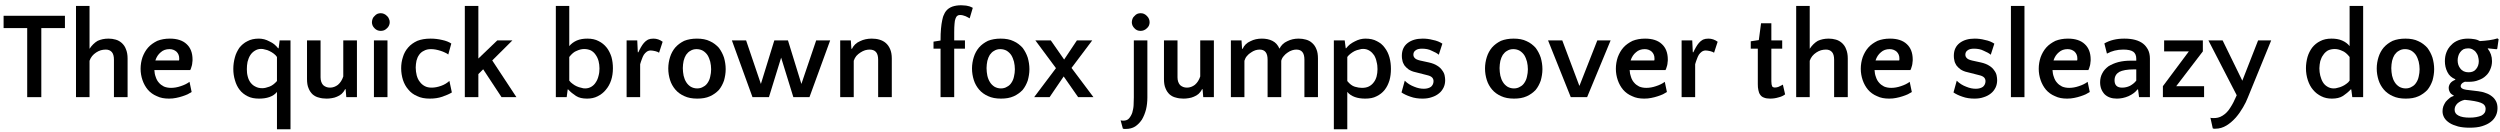 <?xml version="1.0" encoding="UTF-8"?>
<svg xmlns="http://www.w3.org/2000/svg" xmlns:xlink="http://www.w3.org/1999/xlink" width="872px" height="46px" viewBox="0 0 872 46" version="1.1">
<g id="surface1">
<path style=" stroke:none;fill-rule:nonzero;fill:rgb(0%,0%,0%);fill-opacity:1;" d="M 22.648 9.797 L 22.648 5.504 L 1.254 5.504 L 1.254 9.797 L 9.488 9.797 L 9.488 33.887 L 14.41 33.887 L 14.41 9.797 Z M 22.648 9.797 "/>
<path style=" stroke:none;fill-rule:nonzero;fill:rgb(0%,0%,0%);fill-opacity:1;" d="M 31.23 17.02 L 31.23 2.07 L 26.508 2.07 L 26.508 33.887 L 31.23 33.887 L 31.23 21.199 C 31.465 20.574 31.738 20.027 32.129 19.559 C 32.52 19.09 32.988 18.66 33.535 18.309 C 34.043 17.957 34.586 17.723 35.172 17.527 C 35.758 17.371 36.305 17.293 36.891 17.293 C 37.789 17.293 38.453 17.566 39 18.152 C 39.508 18.738 39.742 19.637 39.742 20.809 L 39.742 33.887 L 44.504 33.887 L 44.504 20.418 C 44.504 19.129 44.309 18.035 43.918 17.137 C 43.605 16.238 43.098 15.578 42.473 14.992 C 41.848 14.445 41.184 14.055 40.367 13.82 C 39.547 13.586 38.727 13.469 37.867 13.469 C 36.383 13.469 35.172 13.742 34.043 14.25 C 32.988 14.875 32.051 15.773 31.23 17.02 Z M 31.23 17.02 "/>
<path style=" stroke:none;fill-rule:nonzero;fill:rgb(0%,0%,0%);fill-opacity:1;" d="M 59.23 13.469 C 57.59 13.469 56.145 13.742 54.855 14.25 C 53.605 14.875 52.516 15.617 51.656 16.59 C 50.797 17.566 50.172 18.699 49.703 19.949 C 49.273 21.238 49.039 22.566 49.039 24.008 C 49.039 25.375 49.273 26.703 49.703 27.953 C 50.133 29.203 50.758 30.332 51.578 31.309 C 52.398 32.246 53.453 33.027 54.699 33.535 C 55.949 34.16 57.355 34.395 58.957 34.395 C 59.816 34.395 60.633 34.316 61.375 34.16 C 62.195 34.004 62.938 33.809 63.641 33.574 C 64.305 33.379 64.93 33.105 65.477 32.871 C 66.023 32.559 66.453 32.285 66.844 32.09 L 66.102 28.539 C 65.281 29.164 64.227 29.672 63.016 30.059 C 61.883 30.449 60.75 30.645 59.66 30.645 C 58.723 30.645 57.902 30.488 57.16 30.176 C 56.496 29.824 55.871 29.398 55.402 28.812 C 54.934 28.305 54.543 27.602 54.309 26.82 C 54.035 26.117 53.879 25.297 53.84 24.438 L 66.336 24.438 C 66.453 24.242 66.57 24.047 66.648 23.734 C 66.766 23.461 66.844 23.188 66.922 22.84 C 67 22.488 67.078 22.137 67.078 21.746 C 67.156 21.395 67.156 21.082 67.156 20.77 C 67.156 18.426 66.453 16.629 65.086 15.383 C 63.719 14.094 61.766 13.469 59.23 13.469 Z M 59.113 17.137 C 60.09 17.137 60.906 17.449 61.57 18.035 C 62.195 18.66 62.508 19.441 62.508 20.34 C 62.508 20.496 62.508 20.652 62.508 20.77 C 62.469 20.887 62.469 20.965 62.43 21.082 L 54.191 21.082 C 54.582 19.871 55.207 18.934 56.066 18.23 C 56.887 17.488 57.902 17.137 59.113 17.137 Z M 59.113 17.137 "/>
<path style=" stroke:none;fill-rule:nonzero;fill:rgb(0%,0%,0%);fill-opacity:1;" d="M 90.316 13.469 C 88.758 13.469 87.43 13.742 86.297 14.367 C 85.164 14.914 84.266 15.695 83.484 16.668 C 82.824 17.684 82.238 18.777 81.926 20.027 C 81.574 21.316 81.379 22.645 81.379 24.047 C 81.379 25.453 81.574 26.781 81.965 28.031 C 82.316 29.281 82.863 30.41 83.602 31.348 C 84.305 32.285 85.281 33.027 86.375 33.574 C 87.508 34.16 88.836 34.395 90.395 34.395 C 91.684 34.395 92.895 34.238 93.988 33.848 C 95.082 33.457 95.98 32.871 96.605 32.051 L 96.605 45.09 L 101.328 45.09 L 101.328 14.094 L 97.539 14.094 L 97.188 16.824 L 96.996 16.824 C 96.605 16.316 96.176 15.891 95.668 15.461 C 95.16 15.07 94.613 14.719 93.988 14.445 C 93.402 14.094 92.777 13.898 92.152 13.703 C 91.488 13.547 90.902 13.469 90.316 13.469 Z M 91.059 17.059 C 91.488 17.059 91.957 17.098 92.504 17.293 C 93.012 17.371 93.52 17.566 93.988 17.801 C 94.496 18.035 95.004 18.348 95.473 18.699 C 95.941 19.051 96.332 19.441 96.605 19.871 L 96.605 28.266 C 95.746 29.242 94.848 29.902 93.988 30.215 C 93.051 30.566 92.23 30.762 91.488 30.762 C 90.551 30.762 89.734 30.566 89.109 30.215 C 88.406 29.902 87.859 29.398 87.391 28.812 C 86.961 28.227 86.609 27.523 86.414 26.703 C 86.18 25.883 86.102 25.023 86.102 24.125 C 86.102 23.266 86.18 22.41 86.336 21.59 C 86.57 20.73 86.844 19.949 87.273 19.285 C 87.664 18.66 88.211 18.113 88.836 17.723 C 89.5 17.293 90.203 17.059 91.059 17.059 Z M 91.059 17.059 "/>
<path style=" stroke:none;fill-rule:nonzero;fill:rgb(0%,0%,0%);fill-opacity:1;" d="M 111.812 14.094 L 107.086 14.094 L 107.086 27.562 C 107.086 28.852 107.242 29.941 107.633 30.801 C 107.984 31.699 108.453 32.363 109.078 32.949 C 109.703 33.457 110.367 33.848 111.266 34.043 C 112.008 34.277 112.941 34.395 113.879 34.395 C 114.465 34.395 115.09 34.355 115.715 34.238 C 116.379 34.16 116.965 33.965 117.512 33.73 C 118.137 33.496 118.684 33.145 119.152 32.754 C 119.617 32.324 120.047 31.777 120.359 31.113 L 120.555 31.113 L 120.789 33.887 L 124.5 33.887 L 124.5 14.094 L 119.734 14.094 L 119.734 26.664 C 119.348 27.914 118.684 28.891 117.863 29.594 C 117.043 30.215 116.105 30.566 115.129 30.566 C 114.113 30.566 113.371 30.254 112.707 29.672 C 112.125 29.008 111.812 28.109 111.812 26.977 Z M 111.812 14.094 "/>
<path style=" stroke:none;fill-rule:nonzero;fill:rgb(0%,0%,0%);fill-opacity:1;" d="M 135.152 33.887 L 135.152 14.094 L 130.426 14.094 L 130.426 33.887 Z M 129.727 7.73 C 129.727 8.551 130.039 9.289 130.66 9.875 C 131.246 10.5 131.988 10.773 132.809 10.773 C 133.199 10.773 133.551 10.695 133.941 10.578 C 134.332 10.383 134.684 10.188 134.957 9.875 C 135.309 9.562 135.504 9.289 135.66 8.941 C 135.855 8.551 135.934 8.16 135.934 7.73 C 135.934 7.34 135.855 6.949 135.66 6.559 C 135.504 6.168 135.309 5.816 134.957 5.582 C 134.684 5.23 134.332 5.035 133.941 4.84 C 133.551 4.684 133.199 4.605 132.809 4.605 C 132.379 4.605 131.988 4.684 131.598 4.84 C 131.246 5.035 130.934 5.23 130.66 5.582 C 130.352 5.816 130.117 6.168 129.961 6.559 C 129.844 6.949 129.727 7.34 129.727 7.73 Z M 129.727 7.73 "/>
<path style=" stroke:none;fill-rule:nonzero;fill:rgb(0%,0%,0%);fill-opacity:1;" d="M 156.359 19.012 L 157.414 15.188 C 156.594 14.641 155.539 14.211 154.211 13.938 C 152.887 13.625 151.559 13.469 150.191 13.469 C 148.355 13.469 146.836 13.742 145.547 14.25 C 144.219 14.875 143.164 15.617 142.344 16.59 C 141.523 17.527 140.898 18.66 140.547 19.871 C 140.121 21.16 139.926 22.449 139.926 23.812 C 139.926 25.219 140.156 26.625 140.547 27.875 C 140.977 29.164 141.562 30.254 142.422 31.23 C 143.203 32.207 144.219 32.988 145.547 33.535 C 146.719 34.121 148.199 34.395 149.879 34.395 C 151.48 34.395 152.926 34.199 154.289 33.73 C 155.734 33.223 156.789 32.754 157.609 32.246 L 156.75 28.227 C 155.969 28.93 154.992 29.555 153.859 29.941 C 152.652 30.371 151.598 30.566 150.543 30.566 C 149.645 30.566 148.824 30.41 148.121 30.02 C 147.418 29.633 146.875 29.164 146.406 28.5 C 145.898 27.875 145.586 27.133 145.352 26.312 C 145.156 25.453 145 24.555 145 23.578 C 145 22.762 145.117 21.941 145.273 21.16 C 145.469 20.379 145.781 19.676 146.211 19.09 C 146.602 18.543 147.145 18.035 147.848 17.723 C 148.512 17.332 149.332 17.137 150.309 17.137 C 150.816 17.137 151.363 17.176 151.988 17.293 C 152.535 17.41 153.082 17.527 153.668 17.723 C 154.211 17.879 154.719 18.113 155.148 18.309 C 155.695 18.543 156.086 18.777 156.359 19.012 Z M 156.359 19.012 "/>
<path style=" stroke:none;fill-rule:nonzero;fill:rgb(0%,0%,0%);fill-opacity:1;" d="M 171.695 21.082 L 178.723 14.094 L 173.449 14.094 L 166.852 20.418 L 166.852 2.07 L 162.129 2.07 L 162.129 33.887 L 166.852 33.887 L 166.852 25.844 L 168.531 24.164 L 174.934 33.887 L 180.125 33.887 Z M 171.695 21.082 "/>
<path style=" stroke:none;fill-rule:nonzero;fill:rgb(0%,0%,0%);fill-opacity:1;" d="M 204.766 34.395 C 206.094 34.395 207.344 34.16 208.473 33.574 C 209.566 33.027 210.543 32.285 211.285 31.348 C 212.105 30.41 212.73 29.281 213.16 27.992 C 213.59 26.703 213.785 25.297 213.785 23.773 C 213.785 22.449 213.629 21.16 213.277 19.871 C 212.887 18.66 212.34 17.527 211.598 16.59 C 210.855 15.656 209.918 14.875 208.785 14.328 C 207.691 13.742 206.406 13.469 204.883 13.469 C 203.516 13.469 202.266 13.664 201.172 14.133 C 200.121 14.602 199.223 15.266 198.559 16.082 L 198.559 2.07 L 193.875 2.07 L 193.875 33.887 L 197.66 33.887 L 198.012 31.191 L 198.168 31.191 C 198.988 32.09 199.887 32.793 200.898 33.457 C 201.914 34.121 203.203 34.395 204.766 34.395 Z M 204.141 30.84 C 203.672 30.84 203.203 30.801 202.695 30.605 C 202.188 30.527 201.68 30.332 201.133 30.098 C 200.668 29.902 200.199 29.594 199.73 29.242 C 199.262 28.93 198.871 28.539 198.559 28.109 L 198.559 19.871 C 199.418 18.777 200.277 18.035 201.172 17.723 C 202.109 17.293 202.969 17.098 203.75 17.098 C 204.688 17.098 205.43 17.293 206.133 17.605 C 206.797 17.996 207.344 18.465 207.77 19.129 C 208.238 19.793 208.551 20.457 208.785 21.316 C 208.98 22.098 209.098 22.953 209.098 23.852 C 209.098 24.711 209.02 25.57 208.785 26.391 C 208.59 27.25 208.277 28.031 207.848 28.656 C 207.461 29.32 206.953 29.824 206.328 30.215 C 205.703 30.605 204.961 30.84 204.141 30.84 Z M 204.141 30.84 "/>
<path style=" stroke:none;fill-rule:nonzero;fill:rgb(0%,0%,0%);fill-opacity:1;" d="M 229.883 18.387 L 231.133 14.562 C 230.117 13.82 229.066 13.469 227.895 13.469 C 227.152 13.469 226.566 13.586 226.02 13.82 C 225.473 14.133 225.004 14.484 224.613 14.953 C 224.262 15.383 223.871 15.891 223.559 16.473 C 223.246 17.02 222.938 17.605 222.664 18.23 L 222.469 18.23 L 222.273 14.094 L 218.562 14.094 L 218.562 33.887 L 223.285 33.887 L 223.285 22.41 C 223.48 21.785 223.637 21.199 223.871 20.652 C 224.066 20.066 224.301 19.559 224.574 19.09 C 224.887 18.66 225.199 18.309 225.59 18.035 C 225.98 17.762 226.449 17.605 226.996 17.605 C 227.426 17.605 227.934 17.723 228.559 17.84 C 229.145 17.957 229.574 18.191 229.883 18.387 Z M 229.883 18.387 "/>
<path style=" stroke:none;fill-rule:nonzero;fill:rgb(0%,0%,0%);fill-opacity:1;" d="M 243.086 13.469 C 241.406 13.469 239.887 13.742 238.637 14.25 C 237.387 14.875 236.371 15.617 235.512 16.59 C 234.73 17.527 234.105 18.66 233.715 19.91 C 233.324 21.16 233.094 22.488 233.094 23.891 C 233.094 25.336 233.324 26.664 233.715 27.914 C 234.105 29.164 234.73 30.254 235.551 31.23 C 236.371 32.207 237.465 32.988 238.715 33.535 C 239.965 34.121 241.445 34.395 243.203 34.395 C 244.883 34.395 246.367 34.16 247.652 33.574 C 248.863 33.027 249.879 32.285 250.738 31.387 C 251.52 30.449 252.105 29.32 252.535 28.109 C 252.887 26.82 253.121 25.531 253.121 24.125 C 253.121 22.684 252.887 21.355 252.535 20.105 C 252.105 18.816 251.52 17.723 250.738 16.668 C 249.879 15.734 248.863 14.914 247.613 14.367 C 246.367 13.742 244.844 13.469 243.086 13.469 Z M 243.164 30.84 C 242.305 30.84 241.562 30.605 240.938 30.254 C 240.273 29.824 239.77 29.32 239.379 28.695 C 238.949 28.031 238.637 27.25 238.441 26.391 C 238.285 25.57 238.168 24.672 238.168 23.773 C 238.168 22.875 238.285 22.059 238.441 21.238 C 238.637 20.418 238.949 19.715 239.301 19.129 C 239.73 18.543 240.195 18.035 240.82 17.723 C 241.406 17.332 242.148 17.137 242.969 17.137 C 243.867 17.137 244.609 17.371 245.234 17.723 C 245.898 18.152 246.406 18.66 246.797 19.246 C 247.223 19.949 247.496 20.691 247.73 21.512 C 247.926 22.371 248.043 23.266 248.043 24.164 C 248.043 25.062 247.926 25.883 247.73 26.703 C 247.574 27.523 247.262 28.227 246.875 28.812 C 246.484 29.438 245.977 29.941 245.312 30.254 C 244.727 30.645 243.984 30.84 243.164 30.84 Z M 243.164 30.84 "/>
<path style=" stroke:none;fill-rule:nonzero;fill:rgb(0%,0%,0%);fill-opacity:1;" d="M 272.461 20.105 L 276.719 33.887 L 282.34 33.887 L 289.562 14.094 L 284.684 14.094 L 279.527 29.281 L 274.844 14.094 L 270.082 14.094 L 265.398 29.281 L 260.242 14.094 L 255.285 14.094 L 262.469 33.887 L 268.207 33.887 Z M 272.461 20.105 "/>
<path style=" stroke:none;fill-rule:nonzero;fill:rgb(0%,0%,0%);fill-opacity:1;" d="M 306.297 33.887 L 311.059 33.887 L 311.059 20.418 C 311.059 19.129 310.867 18.035 310.477 17.137 C 310.086 16.238 309.617 15.578 308.953 14.992 C 308.328 14.445 307.547 14.055 306.727 13.82 C 305.945 13.586 305.008 13.469 304.074 13.469 C 302.629 13.469 301.223 13.742 299.973 14.367 C 298.684 14.914 297.746 15.812 297.164 17.02 L 296.969 17.02 L 296.773 14.094 L 293.062 14.094 L 293.062 33.887 L 297.785 33.887 L 297.785 21.199 C 298.02 20.535 298.293 19.988 298.684 19.52 C 299.113 19.051 299.621 18.621 300.129 18.309 C 300.637 17.957 301.184 17.723 301.73 17.527 C 302.316 17.371 302.824 17.293 303.293 17.293 C 305.32 17.293 306.297 18.426 306.297 20.809 Z M 306.297 33.887 "/>
<path style=" stroke:none;fill-rule:nonzero;fill:rgb(0%,0%,0%);fill-opacity:1;" d="M 328.066 16.98 L 328.066 33.887 L 332.828 33.887 L 332.828 16.98 L 336.578 16.98 L 336.578 14.094 L 332.828 14.094 L 332.828 11.242 C 332.828 10.031 332.867 9.059 332.945 8.277 C 332.984 7.496 333.102 6.91 333.297 6.441 C 333.453 5.973 333.688 5.66 333.922 5.504 C 334.195 5.309 334.469 5.23 334.859 5.23 C 335.523 5.23 336.148 5.387 336.812 5.66 C 337.477 6.012 337.945 6.207 338.219 6.402 L 339.309 2.73 C 338.961 2.535 338.57 2.383 338.18 2.227 C 337.75 2.148 337.32 1.992 336.969 1.953 C 336.539 1.914 336.227 1.875 335.914 1.875 C 335.602 1.836 335.367 1.836 335.211 1.836 C 334.117 1.836 333.062 1.992 332.168 2.305 C 331.23 2.652 330.449 3.199 329.902 3.941 C 329.668 4.254 329.395 4.684 329.238 5.152 C 328.965 5.621 328.809 6.285 328.652 7.027 C 328.457 7.848 328.34 8.824 328.223 9.953 C 328.105 11.125 328.066 12.492 328.066 14.133 L 325.609 14.523 L 325.609 16.98 Z M 328.066 16.98 "/>
<path style=" stroke:none;fill-rule:nonzero;fill:rgb(0%,0%,0%);fill-opacity:1;" d="M 349.027 13.469 C 347.352 13.469 345.828 13.742 344.578 14.25 C 343.328 14.875 342.312 15.617 341.457 16.59 C 340.676 17.527 340.051 18.66 339.66 19.91 C 339.27 21.16 339.035 22.488 339.035 23.891 C 339.035 25.336 339.27 26.664 339.66 27.914 C 340.051 29.164 340.676 30.254 341.496 31.23 C 342.312 32.207 343.406 32.988 344.656 33.535 C 345.906 34.121 347.391 34.395 349.145 34.395 C 350.824 34.395 352.309 34.16 353.598 33.574 C 354.809 33.027 355.82 32.285 356.68 31.387 C 357.461 30.449 358.047 29.32 358.477 28.109 C 358.828 26.82 359.062 25.531 359.062 24.125 C 359.062 22.684 358.828 21.355 358.477 20.105 C 358.047 18.816 357.461 17.723 356.68 16.668 C 355.82 15.734 354.809 14.914 353.559 14.367 C 352.309 13.742 350.785 13.469 349.027 13.469 Z M 349.105 30.84 C 348.25 30.84 347.508 30.605 346.883 30.254 C 346.219 29.824 345.711 29.32 345.32 28.695 C 344.891 28.031 344.578 27.25 344.383 26.391 C 344.227 25.57 344.109 24.672 344.109 23.773 C 344.109 22.875 344.227 22.059 344.383 21.238 C 344.578 20.418 344.891 19.715 345.242 19.129 C 345.672 18.543 346.141 18.035 346.766 17.723 C 347.352 17.332 348.094 17.137 348.914 17.137 C 349.809 17.137 350.551 17.371 351.176 17.723 C 351.84 18.152 352.348 18.66 352.738 19.246 C 353.168 19.949 353.441 20.691 353.676 21.512 C 353.871 22.371 353.988 23.266 353.988 24.164 C 353.988 25.062 353.871 25.883 353.676 26.703 C 353.52 27.523 353.207 28.227 352.816 28.812 C 352.426 29.438 351.918 29.941 351.254 30.254 C 350.668 30.645 349.926 30.84 349.105 30.84 Z M 349.105 30.84 "/>
<path style=" stroke:none;fill-rule:nonzero;fill:rgb(0%,0%,0%);fill-opacity:1;" d="M 366.523 14.094 L 361.137 14.094 L 368.32 23.773 L 360.707 33.887 L 366.094 33.887 L 371.016 26.664 L 376.051 33.887 L 381.398 33.887 L 373.746 23.695 L 380.969 14.094 L 375.621 14.094 L 371.172 20.77 Z M 366.523 14.094 "/>
<path style=" stroke:none;fill-rule:nonzero;fill:rgb(0%,0%,0%);fill-opacity:1;" d="M 400.203 34.004 L 400.203 14.094 L 395.48 14.094 L 395.48 33.965 C 395.48 34.785 395.441 35.684 395.402 36.656 C 395.363 37.594 395.168 38.453 394.934 39.312 C 394.66 40.094 394.27 40.758 393.801 41.305 C 393.332 41.852 392.629 42.086 391.77 42.086 C 391.613 42.086 391.418 42.086 391.262 42.047 C 391.105 42.047 390.949 42.008 390.871 41.969 L 391.652 44.855 C 391.73 44.895 391.848 44.934 392.082 44.973 C 392.238 44.973 392.473 44.973 392.668 44.973 C 393.918 44.973 395.012 44.699 395.949 44.113 C 396.844 43.527 397.625 42.711 398.289 41.734 C 398.914 40.68 399.383 39.508 399.734 38.18 C 400.047 36.852 400.203 35.488 400.203 34.004 Z M 394.777 7.73 C 394.777 8.551 395.09 9.289 395.715 9.875 C 396.262 10.5 397 10.773 397.82 10.773 C 398.602 10.773 399.383 10.5 400.008 9.875 C 400.672 9.328 400.984 8.59 400.984 7.77 C 400.984 6.949 400.672 6.168 400.047 5.582 C 399.383 4.879 398.68 4.605 397.859 4.605 C 397.43 4.605 397.039 4.684 396.648 4.84 C 396.301 5.035 395.988 5.23 395.715 5.582 C 395.402 5.816 395.168 6.168 395.012 6.559 C 394.895 6.949 394.777 7.34 394.777 7.73 Z M 394.777 7.73 "/>
<path style=" stroke:none;fill-rule:nonzero;fill:rgb(0%,0%,0%);fill-opacity:1;" d="M 410.715 14.094 L 405.992 14.094 L 405.992 27.562 C 405.992 28.852 406.145 29.941 406.535 30.801 C 406.887 31.699 407.355 32.363 407.98 32.949 C 408.605 33.457 409.27 33.848 410.168 34.043 C 410.91 34.277 411.848 34.395 412.785 34.395 C 413.367 34.395 413.992 34.355 414.617 34.238 C 415.281 34.16 415.867 33.965 416.414 33.73 C 417.039 33.496 417.586 33.145 418.055 32.754 C 418.523 32.324 418.953 31.777 419.266 31.113 L 419.461 31.113 L 419.691 33.887 L 423.402 33.887 L 423.402 14.094 L 418.641 14.094 L 418.641 26.664 C 418.25 27.914 417.586 28.891 416.766 29.594 C 415.945 30.215 415.008 30.566 414.031 30.566 C 413.016 30.566 412.277 30.254 411.613 29.672 C 411.027 29.008 410.715 28.109 410.715 26.977 Z M 410.715 14.094 "/>
<path style=" stroke:none;fill-rule:nonzero;fill:rgb(0%,0%,0%);fill-opacity:1;" d="M 442.137 33.887 L 446.898 33.887 L 446.898 21.199 C 447.055 20.535 447.367 19.988 447.797 19.52 C 448.188 19.051 448.656 18.621 449.164 18.309 C 449.633 17.957 450.141 17.723 450.727 17.527 C 451.23 17.371 451.699 17.293 452.168 17.293 C 454.043 17.293 454.98 18.426 454.98 20.809 L 454.98 33.887 L 459.703 33.887 L 459.703 20.418 C 459.703 19.129 459.547 18.035 459.156 17.137 C 458.805 16.238 458.336 15.578 457.676 14.992 C 457.09 14.445 456.387 14.055 455.527 13.82 C 454.746 13.586 453.848 13.469 452.949 13.469 C 451.543 13.469 450.258 13.742 449.008 14.367 C 447.758 14.914 446.859 15.812 446.273 16.98 C 445.727 15.695 444.906 14.797 443.816 14.25 C 442.723 13.703 441.473 13.469 440.145 13.469 C 438.699 13.469 437.375 13.742 436.164 14.367 C 434.875 14.914 433.977 15.812 433.43 17.02 L 433.234 17.02 L 433.039 14.094 L 429.332 14.094 L 429.332 33.887 L 434.055 33.887 L 434.055 21.199 C 434.25 20.535 434.523 19.988 434.953 19.52 C 435.344 19.051 435.812 18.621 436.359 18.309 C 436.828 17.957 437.336 17.723 437.879 17.527 C 438.426 17.371 438.895 17.293 439.363 17.293 C 441.199 17.293 442.137 18.426 442.137 20.809 Z M 442.137 33.887 "/>
<path style=" stroke:none;fill-rule:nonzero;fill:rgb(0%,0%,0%);fill-opacity:1;" d="M 476.258 13.469 C 475.672 13.469 475.047 13.547 474.422 13.703 C 473.758 13.898 473.172 14.094 472.547 14.445 C 471.961 14.719 471.414 15.07 470.871 15.461 C 470.363 15.891 469.934 16.316 469.543 16.824 L 469.387 16.824 L 469.035 14.094 L 465.246 14.094 L 465.246 45.09 L 469.934 45.09 L 469.934 32.051 C 470.598 32.871 471.492 33.457 472.586 33.848 C 473.68 34.238 474.891 34.395 476.18 34.395 C 477.742 34.395 479.066 34.16 480.16 33.574 C 481.293 33.027 482.23 32.285 482.973 31.348 C 483.715 30.41 484.262 29.281 484.648 28.031 C 485 26.781 485.156 25.453 485.156 24.047 C 485.156 22.645 485 21.316 484.648 20.027 C 484.301 18.777 483.793 17.684 483.012 16.668 C 482.348 15.695 481.371 14.914 480.277 14.367 C 479.145 13.742 477.82 13.469 476.258 13.469 Z M 475.477 17.059 C 476.336 17.059 477.078 17.293 477.742 17.723 C 478.363 18.113 478.871 18.66 479.301 19.285 C 479.691 19.949 480.004 20.73 480.16 21.59 C 480.395 22.41 480.473 23.266 480.473 24.125 C 480.473 25.023 480.355 25.883 480.16 26.664 C 479.926 27.484 479.613 28.148 479.145 28.734 C 478.715 29.32 478.168 29.785 477.508 30.137 C 476.805 30.488 476.023 30.645 475.047 30.645 C 474.344 30.645 473.484 30.527 472.586 30.254 C 471.648 29.98 470.793 29.32 469.934 28.266 L 469.934 19.871 C 470.246 19.441 470.637 19.051 471.102 18.699 C 471.57 18.348 472.039 18.035 472.508 17.801 C 473.055 17.566 473.562 17.371 474.07 17.293 C 474.578 17.098 475.047 17.059 475.477 17.059 Z M 475.477 17.059 "/>
<path style=" stroke:none;fill-rule:nonzero;fill:rgb(0%,0%,0%);fill-opacity:1;" d="M 495.992 16.98 C 497.242 16.98 498.414 17.176 499.43 17.723 C 500.48 18.152 501.301 18.621 501.848 19.09 L 503.098 15.227 C 502.199 14.641 501.105 14.172 499.82 13.938 C 498.531 13.586 497.32 13.469 496.227 13.469 C 494.078 13.469 492.324 13.977 490.957 15.031 C 489.629 16.082 488.965 17.527 488.965 19.48 C 488.965 19.988 489.004 20.535 489.16 21.121 C 489.238 21.668 489.512 22.215 489.863 22.801 C 490.254 23.305 490.723 23.773 491.309 24.203 C 491.973 24.633 492.754 24.984 493.727 25.18 L 497.867 26.234 C 498.727 26.43 499.273 26.742 499.586 27.094 C 499.859 27.406 500.016 27.836 500.016 28.305 C 500.016 29.125 499.703 29.746 499.156 30.254 C 498.57 30.684 497.711 30.957 496.656 30.957 C 495.602 30.957 494.508 30.762 493.297 30.254 C 492.051 29.785 490.957 29.125 489.98 28.148 L 488.848 32.246 C 489.629 32.793 490.684 33.301 491.973 33.73 C 493.258 34.199 494.664 34.395 496.188 34.395 C 497.398 34.395 498.453 34.238 499.43 33.887 C 500.441 33.574 501.262 33.105 501.926 32.559 C 502.629 32.012 503.137 31.309 503.527 30.527 C 503.918 29.707 504.074 28.852 504.074 27.953 C 504.074 27.445 503.996 26.859 503.879 26.273 C 503.762 25.688 503.449 25.062 503.02 24.516 C 502.629 23.93 502.082 23.383 501.301 22.914 C 500.598 22.449 499.625 22.059 498.414 21.785 L 495.367 21.121 C 494.352 20.887 493.727 20.574 493.453 20.223 C 493.105 19.871 492.988 19.48 492.988 19.051 C 492.988 18.387 493.258 17.879 493.805 17.527 C 494.312 17.137 495.055 16.98 495.992 16.98 Z M 495.992 16.98 "/>
<path style=" stroke:none;fill-rule:nonzero;fill:rgb(0%,0%,0%);fill-opacity:1;" d="M 527.969 13.469 C 526.289 13.469 524.766 13.742 523.516 14.25 C 522.266 14.875 521.25 15.617 520.395 16.59 C 519.613 17.527 518.988 18.66 518.598 19.91 C 518.207 21.16 517.973 22.488 517.973 23.891 C 517.973 25.336 518.207 26.664 518.598 27.914 C 518.988 29.164 519.613 30.254 520.434 31.23 C 521.25 32.207 522.344 32.988 523.594 33.535 C 524.844 34.121 526.328 34.395 528.082 34.395 C 529.762 34.395 531.246 34.16 532.535 33.574 C 533.746 33.027 534.762 32.285 535.617 31.387 C 536.398 30.449 536.984 29.32 537.414 28.109 C 537.766 26.82 538 25.531 538 24.125 C 538 22.684 537.766 21.355 537.414 20.105 C 536.984 18.816 536.398 17.723 535.617 16.668 C 534.762 15.734 533.746 14.914 532.496 14.367 C 531.246 13.742 529.723 13.469 527.969 13.469 Z M 528.047 30.84 C 527.188 30.84 526.445 30.605 525.82 30.254 C 525.156 29.824 524.648 29.32 524.258 28.695 C 523.828 28.031 523.516 27.25 523.32 26.391 C 523.164 25.57 523.047 24.672 523.047 23.773 C 523.047 22.875 523.164 22.059 523.32 21.238 C 523.516 20.418 523.828 19.715 524.18 19.129 C 524.609 18.543 525.078 18.035 525.703 17.723 C 526.289 17.332 527.031 17.137 527.852 17.137 C 528.746 17.137 529.488 17.371 530.113 17.723 C 530.777 18.152 531.285 18.66 531.676 19.246 C 532.105 19.949 532.379 20.691 532.613 21.512 C 532.809 22.371 532.926 23.266 532.926 24.164 C 532.926 25.062 532.809 25.883 532.613 26.703 C 532.457 27.523 532.145 28.227 531.754 28.812 C 531.363 29.438 530.855 29.941 530.191 30.254 C 529.605 30.645 528.863 30.84 528.047 30.84 Z M 528.047 30.84 "/>
<path style=" stroke:none;fill-rule:nonzero;fill:rgb(0%,0%,0%);fill-opacity:1;" d="M 553.586 33.887 L 561.785 14.094 L 557.141 14.094 L 550.895 29.98 L 544.922 14.094 L 539.961 14.094 L 547.887 33.887 Z M 553.586 33.887 "/>
<path style=" stroke:none;fill-rule:nonzero;fill:rgb(0%,0%,0%);fill-opacity:1;" d="M 573.805 13.469 C 572.164 13.469 570.719 13.742 569.43 14.25 C 568.184 14.875 567.09 15.617 566.23 16.59 C 565.371 17.566 564.746 18.699 564.277 19.949 C 563.848 21.238 563.613 22.566 563.613 24.008 C 563.613 25.375 563.848 26.703 564.277 27.953 C 564.707 29.203 565.332 30.332 566.152 31.309 C 566.973 32.246 568.027 33.027 569.273 33.535 C 570.523 34.16 571.93 34.395 573.531 34.395 C 574.391 34.395 575.211 34.316 575.949 34.16 C 576.77 34.004 577.512 33.809 578.215 33.574 C 578.879 33.379 579.504 33.105 580.051 32.871 C 580.598 32.559 581.027 32.285 581.418 32.09 L 580.676 28.539 C 579.855 29.164 578.801 29.672 577.59 30.059 C 576.457 30.449 575.328 30.645 574.234 30.645 C 573.297 30.645 572.477 30.488 571.734 30.176 C 571.07 29.824 570.445 29.398 569.977 28.812 C 569.508 28.305 569.117 27.602 568.883 26.82 C 568.613 26.117 568.457 25.297 568.418 24.438 L 580.91 24.438 C 581.027 24.242 581.145 24.047 581.223 23.734 C 581.34 23.461 581.418 23.188 581.496 22.84 C 581.574 22.488 581.652 22.137 581.652 21.746 C 581.73 21.395 581.73 21.082 581.73 20.77 C 581.73 18.426 581.027 16.629 579.66 15.383 C 578.293 14.094 576.34 13.469 573.805 13.469 Z M 573.688 17.137 C 574.664 17.137 575.48 17.449 576.145 18.035 C 576.77 18.66 577.082 19.441 577.082 20.34 C 577.082 20.496 577.082 20.652 577.082 20.77 C 577.043 20.887 577.043 20.965 577.004 21.082 L 568.766 21.082 C 569.156 19.871 569.781 18.934 570.641 18.23 C 571.461 17.488 572.477 17.137 573.688 17.137 Z M 573.688 17.137 "/>
<path style=" stroke:none;fill-rule:nonzero;fill:rgb(0%,0%,0%);fill-opacity:1;" d="M 597.867 18.387 L 599.117 14.562 C 598.102 13.82 597.047 13.469 595.879 13.469 C 595.137 13.469 594.551 13.586 594.004 13.82 C 593.457 14.133 592.988 14.484 592.598 14.953 C 592.246 15.383 591.855 15.891 591.543 16.473 C 591.23 17.02 590.918 17.605 590.645 18.23 L 590.449 18.23 L 590.254 14.094 L 586.547 14.094 L 586.547 33.887 L 591.27 33.887 L 591.27 22.41 C 591.465 21.785 591.621 21.199 591.855 20.652 C 592.051 20.066 592.285 19.559 592.559 19.09 C 592.871 18.66 593.184 18.309 593.574 18.035 C 593.965 17.762 594.434 17.605 594.98 17.605 C 595.41 17.605 595.918 17.723 596.539 17.84 C 597.125 17.957 597.555 18.191 597.867 18.387 Z M 597.867 18.387 "/>
<path style=" stroke:none;fill-rule:nonzero;fill:rgb(0%,0%,0%);fill-opacity:1;" d="M 613.125 16.98 L 613.125 29.32 C 613.125 30.098 613.164 30.801 613.32 31.426 C 613.438 32.09 613.633 32.598 613.945 33.027 C 614.254 33.496 614.684 33.848 615.27 34.043 C 615.816 34.277 616.52 34.395 617.379 34.395 C 618.395 34.395 619.332 34.277 620.348 33.965 C 621.32 33.73 622.062 33.379 622.648 32.91 L 621.867 29.516 C 621.125 29.902 620.621 30.176 620.23 30.332 C 619.84 30.449 619.488 30.527 619.098 30.527 C 618.629 30.527 618.277 30.371 618.121 30.098 C 617.965 29.746 617.848 29.203 617.848 28.344 L 617.848 16.98 L 621.633 16.98 L 621.633 14.094 L 617.848 14.094 L 617.848 8.121 L 614.254 8.121 L 613.477 13.977 L 610.664 14.406 L 610.664 16.98 Z M 613.125 16.98 "/>
<path style=" stroke:none;fill-rule:nonzero;fill:rgb(0%,0%,0%);fill-opacity:1;" d="M 631.23 17.02 L 631.23 2.07 L 626.508 2.07 L 626.508 33.887 L 631.23 33.887 L 631.23 21.199 C 631.465 20.574 631.738 20.027 632.129 19.559 C 632.52 19.09 632.988 18.66 633.535 18.309 C 634.043 17.957 634.586 17.723 635.172 17.527 C 635.758 17.371 636.305 17.293 636.891 17.293 C 637.789 17.293 638.453 17.566 639 18.152 C 639.508 18.738 639.742 19.637 639.742 20.809 L 639.742 33.887 L 644.504 33.887 L 644.504 20.418 C 644.504 19.129 644.309 18.035 643.918 17.137 C 643.605 16.238 643.098 15.578 642.473 14.992 C 641.848 14.445 641.184 14.055 640.367 13.82 C 639.547 13.586 638.727 13.469 637.867 13.469 C 636.383 13.469 635.172 13.742 634.043 14.25 C 632.988 14.875 632.051 15.773 631.23 17.02 Z M 631.23 17.02 "/>
<path style=" stroke:none;fill-rule:nonzero;fill:rgb(0%,0%,0%);fill-opacity:1;" d="M 659.23 13.469 C 657.59 13.469 656.145 13.742 654.855 14.25 C 653.605 14.875 652.516 15.617 651.656 16.59 C 650.797 17.566 650.172 18.699 649.703 19.949 C 649.273 21.238 649.039 22.566 649.039 24.008 C 649.039 25.375 649.273 26.703 649.703 27.953 C 650.133 29.203 650.758 30.332 651.578 31.309 C 652.398 32.246 653.453 33.027 654.699 33.535 C 655.949 34.16 657.355 34.395 658.957 34.395 C 659.816 34.395 660.633 34.316 661.375 34.16 C 662.195 34.004 662.938 33.809 663.641 33.574 C 664.305 33.379 664.93 33.105 665.477 32.871 C 666.023 32.559 666.453 32.285 666.844 32.09 L 666.102 28.539 C 665.281 29.164 664.227 29.672 663.016 30.059 C 661.883 30.449 660.75 30.645 659.66 30.645 C 658.723 30.645 657.902 30.488 657.16 30.176 C 656.496 29.824 655.871 29.398 655.402 28.812 C 654.934 28.305 654.543 27.602 654.309 26.82 C 654.035 26.117 653.879 25.297 653.84 24.438 L 666.336 24.438 C 666.453 24.242 666.57 24.047 666.648 23.734 C 666.766 23.461 666.844 23.188 666.922 22.84 C 667 22.488 667.078 22.137 667.078 21.746 C 667.156 21.395 667.156 21.082 667.156 20.77 C 667.156 18.426 666.453 16.629 665.086 15.383 C 663.719 14.094 661.766 13.469 659.23 13.469 Z M 659.113 17.137 C 660.09 17.137 660.906 17.449 661.57 18.035 C 662.195 18.66 662.508 19.441 662.508 20.34 C 662.508 20.496 662.508 20.652 662.508 20.77 C 662.469 20.887 662.469 20.965 662.43 21.082 L 654.191 21.082 C 654.582 19.871 655.207 18.934 656.066 18.23 C 656.887 17.488 657.902 17.137 659.113 17.137 Z M 659.113 17.137 "/>
<path style=" stroke:none;fill-rule:nonzero;fill:rgb(0%,0%,0%);fill-opacity:1;" d="M 688.523 16.98 C 689.773 16.98 690.941 17.176 691.957 17.723 C 693.012 18.152 693.832 18.621 694.379 19.09 L 695.629 15.227 C 694.73 14.641 693.637 14.172 692.348 13.938 C 691.059 13.586 689.852 13.469 688.758 13.469 C 686.609 13.469 684.852 13.977 683.488 15.031 C 682.16 16.082 681.496 17.527 681.496 19.48 C 681.496 19.988 681.535 20.535 681.691 21.121 C 681.77 21.668 682.043 22.215 682.395 22.801 C 682.785 23.305 683.254 23.773 683.836 24.203 C 684.5 24.633 685.281 24.984 686.258 25.18 L 690.395 26.234 C 691.254 26.43 691.801 26.742 692.113 27.094 C 692.387 27.406 692.543 27.836 692.543 28.305 C 692.543 29.125 692.23 29.746 691.684 30.254 C 691.098 30.684 690.242 30.957 689.188 30.957 C 688.133 30.957 687.039 30.762 685.828 30.254 C 684.578 29.785 683.488 29.125 682.512 28.148 L 681.379 32.246 C 682.16 32.793 683.215 33.301 684.5 33.73 C 685.789 34.199 687.195 34.395 688.719 34.395 C 689.93 34.395 690.98 34.238 691.957 33.887 C 692.973 33.574 693.793 33.105 694.457 32.559 C 695.16 32.012 695.668 31.309 696.059 30.527 C 696.449 29.707 696.605 28.852 696.605 27.953 C 696.605 27.445 696.527 26.859 696.41 26.273 C 696.293 25.688 695.98 25.062 695.551 24.516 C 695.16 23.93 694.613 23.383 693.832 22.914 C 693.129 22.449 692.152 22.059 690.941 21.785 L 687.898 21.121 C 686.883 20.887 686.258 20.574 685.984 20.223 C 685.633 19.871 685.516 19.48 685.516 19.051 C 685.516 18.387 685.789 17.879 686.336 17.527 C 686.844 17.137 687.586 16.98 688.523 16.98 Z M 688.523 16.98 "/>
<path style=" stroke:none;fill-rule:nonzero;fill:rgb(0%,0%,0%);fill-opacity:1;" d="M 706.133 33.887 L 706.133 2.07 L 701.41 2.07 L 701.41 33.887 Z M 706.133 33.887 "/>
<path style=" stroke:none;fill-rule:nonzero;fill:rgb(0%,0%,0%);fill-opacity:1;" d="M 721.297 13.469 C 719.66 13.469 718.215 13.742 716.926 14.25 C 715.676 14.875 714.582 15.617 713.723 16.59 C 712.867 17.566 712.242 18.699 711.773 19.949 C 711.344 21.238 711.109 22.566 711.109 24.008 C 711.109 25.375 711.344 26.703 711.773 27.953 C 712.203 29.203 712.828 30.332 713.645 31.309 C 714.465 32.246 715.52 33.027 716.77 33.535 C 718.02 34.16 719.426 34.395 721.023 34.395 C 721.883 34.395 722.703 34.316 723.445 34.16 C 724.266 34.004 725.008 33.809 725.711 33.574 C 726.375 33.379 726.996 33.105 727.543 32.871 C 728.09 32.559 728.52 32.285 728.91 32.09 L 728.168 28.539 C 727.348 29.164 726.297 29.672 725.086 30.059 C 723.953 30.449 722.82 30.645 721.727 30.645 C 720.789 30.645 719.973 30.488 719.23 30.176 C 718.566 29.824 717.941 29.398 717.473 28.812 C 717.004 28.305 716.613 27.602 716.379 26.82 C 716.105 26.117 715.949 25.297 715.91 24.438 L 728.402 24.438 C 728.52 24.242 728.637 24.047 728.715 23.734 C 728.832 23.461 728.91 23.188 728.988 22.84 C 729.066 22.488 729.145 22.137 729.145 21.746 C 729.223 21.395 729.223 21.082 729.223 20.77 C 729.223 18.426 728.52 16.629 727.152 15.383 C 725.789 14.094 723.836 13.469 721.297 13.469 Z M 721.18 17.137 C 722.156 17.137 722.977 17.449 723.641 18.035 C 724.266 18.66 724.578 19.441 724.578 20.34 C 724.578 20.496 724.578 20.652 724.578 20.77 C 724.539 20.887 724.539 20.965 724.5 21.082 L 716.262 21.082 C 716.652 19.871 717.277 18.934 718.137 18.23 C 718.957 17.488 719.973 17.137 721.18 17.137 Z M 721.18 17.137 "/>
<path style=" stroke:none;fill-rule:nonzero;fill:rgb(0%,0%,0%);fill-opacity:1;" d="M 746.105 33.887 L 749.891 33.887 L 749.891 20.418 C 749.891 19.207 749.656 18.191 749.227 17.332 C 748.758 16.473 748.211 15.773 747.512 15.227 C 745.988 14.055 743.84 13.469 740.949 13.469 C 738.258 13.469 735.953 14.016 734 15.148 L 734.898 18.699 C 736.578 17.762 738.492 17.293 740.602 17.293 C 742.16 17.293 743.332 17.527 744.074 18.035 C 744.816 18.582 745.129 19.402 745.129 20.496 L 745.129 21.16 L 743.293 21.16 C 741.652 21.16 740.211 21.316 738.844 21.668 C 737.516 22.02 736.422 22.527 735.445 23.109 C 734.508 23.812 733.77 24.594 733.301 25.531 C 732.793 26.43 732.52 27.523 732.52 28.695 C 732.52 30.41 733.066 31.777 734.078 32.871 C 735.133 33.887 736.539 34.395 738.336 34.395 C 739.742 34.395 741.066 34.121 742.434 33.535 C 743.723 32.949 744.816 32.168 745.559 31.191 L 745.754 31.191 Z M 740.211 30.566 C 738.414 30.566 737.555 29.707 737.555 27.992 C 737.555 26.664 738.141 25.727 739.156 25.102 C 740.289 24.516 741.965 24.203 744.309 24.203 L 745.129 24.203 L 745.129 28.109 C 744.582 28.852 743.84 29.438 742.941 29.941 C 742.043 30.371 741.105 30.566 740.211 30.566 Z M 740.211 30.566 "/>
<path style=" stroke:none;fill-rule:nonzero;fill:rgb(0%,0%,0%);fill-opacity:1;" d="M 763.477 17.918 L 754.418 30.059 L 754.418 33.887 L 768.785 33.887 L 768.785 30.059 L 759.066 30.059 L 768.355 17.918 L 768.355 14.094 L 754.848 14.094 L 754.848 17.918 Z M 763.477 17.918 "/>
<path style=" stroke:none;fill-rule:nonzero;fill:rgb(0%,0%,0%);fill-opacity:1;" d="M 782.121 28.148 L 775.25 14.094 L 770.293 14.094 L 780.168 33.223 C 779.426 34.98 778.684 36.426 777.902 37.594 C 777.203 38.766 776.266 39.703 775.25 40.328 C 774.703 40.68 774.156 40.914 773.609 41.031 C 773.102 41.148 772.594 41.188 772.008 41.188 C 771.617 41.188 771.422 41.188 771.305 41.148 C 771.148 41.109 771.07 41.109 770.992 41.07 L 771.812 44.777 C 771.93 44.816 772.047 44.855 772.203 44.895 C 772.32 44.895 772.477 44.895 772.711 44.895 C 774.117 44.895 775.406 44.504 776.617 43.762 C 777.824 43.023 778.918 42.047 779.895 40.953 C 780.832 39.859 781.652 38.688 782.395 37.398 C 783.098 36.23 783.645 35.059 784.035 34.043 L 792.191 14.094 L 787.625 14.094 Z M 782.121 28.148 "/>
<path style=" stroke:none;fill-rule:nonzero;fill:rgb(0%,0%,0%);fill-opacity:1;" d="M 813.371 34.395 C 814.895 34.395 816.184 34.121 817.238 33.457 C 818.215 32.793 819.113 32.09 819.934 31.191 L 820.125 31.191 L 820.477 33.887 L 824.266 33.887 L 824.266 2.07 L 819.543 2.07 L 819.543 16.082 C 818.918 15.266 818.02 14.602 816.926 14.133 C 815.871 13.664 814.621 13.469 813.215 13.469 C 811.734 13.469 810.406 13.742 809.312 14.328 C 808.18 14.875 807.242 15.656 806.5 16.59 C 805.801 17.527 805.215 18.66 804.863 19.871 C 804.512 21.16 804.316 22.449 804.316 23.773 C 804.316 25.297 804.551 26.703 804.98 27.992 C 805.41 29.281 805.996 30.41 806.812 31.348 C 807.594 32.285 808.531 33.027 809.664 33.574 C 810.797 34.16 812.047 34.395 813.371 34.395 Z M 813.957 30.84 C 813.141 30.84 812.398 30.605 811.773 30.215 C 811.109 29.824 810.602 29.32 810.211 28.656 C 809.82 28.031 809.547 27.25 809.312 26.391 C 809.117 25.57 809 24.711 809 23.852 C 809 22.953 809.156 22.098 809.312 21.316 C 809.586 20.457 809.859 19.793 810.367 19.129 C 810.797 18.465 811.344 17.996 811.969 17.605 C 812.633 17.293 813.449 17.098 814.348 17.098 C 815.168 17.098 816.027 17.293 816.926 17.723 C 817.824 18.035 818.684 18.777 819.543 19.871 L 819.543 28.109 C 819.27 28.539 818.879 28.93 818.41 29.242 C 817.941 29.594 817.434 29.902 816.965 30.098 C 816.457 30.332 815.949 30.527 815.441 30.605 C 814.895 30.801 814.426 30.84 813.957 30.84 Z M 813.957 30.84 "/>
<path style=" stroke:none;fill-rule:nonzero;fill:rgb(0%,0%,0%);fill-opacity:1;" d="M 839 13.469 C 837.32 13.469 835.797 13.742 834.551 14.25 C 833.301 14.875 832.285 15.617 831.426 16.59 C 830.645 17.527 830.02 18.66 829.629 19.91 C 829.238 21.16 829.004 22.488 829.004 23.891 C 829.004 25.336 829.238 26.664 829.629 27.914 C 830.02 29.164 830.645 30.254 831.465 31.23 C 832.285 32.207 833.379 32.988 834.629 33.535 C 835.875 34.121 837.359 34.395 839.117 34.395 C 840.797 34.395 842.277 34.16 843.566 33.574 C 844.777 33.027 845.793 32.285 846.652 31.387 C 847.434 30.449 848.02 29.32 848.449 28.109 C 848.801 26.82 849.035 25.531 849.035 24.125 C 849.035 22.684 848.801 21.355 848.449 20.105 C 848.02 18.816 847.434 17.723 846.652 16.668 C 845.793 15.734 844.777 14.914 843.527 14.367 C 842.277 13.742 840.758 13.469 839 13.469 Z M 839.078 30.84 C 838.219 30.84 837.477 30.605 836.852 30.254 C 836.188 29.824 835.68 29.32 835.293 28.695 C 834.863 28.031 834.551 27.25 834.355 26.391 C 834.199 25.57 834.082 24.672 834.082 23.773 C 834.082 22.875 834.199 22.059 834.355 21.238 C 834.551 20.418 834.863 19.715 835.215 19.129 C 835.641 18.543 836.109 18.035 836.734 17.723 C 837.32 17.332 838.062 17.137 838.883 17.137 C 839.781 17.137 840.523 17.371 841.148 17.723 C 841.812 18.152 842.316 18.66 842.707 19.246 C 843.137 19.949 843.41 20.691 843.645 21.512 C 843.84 22.371 843.957 23.266 843.957 24.164 C 843.957 25.062 843.84 25.883 843.645 26.703 C 843.488 27.523 843.176 28.227 842.785 28.812 C 842.395 29.438 841.891 29.941 841.227 30.254 C 840.641 30.645 839.898 30.84 839.078 30.84 Z M 839.078 30.84 "/>
<path style=" stroke:none;fill-rule:nonzero;fill:rgb(0%,0%,0%);fill-opacity:1;" d="M 856.406 27.641 L 856.406 27.836 C 855.703 28.109 855.078 28.5 854.688 29.008 C 854.301 29.555 854.105 30.098 854.105 30.684 C 854.105 31.191 854.223 31.66 854.496 32.129 C 854.727 32.598 855.195 32.988 855.859 33.301 L 855.859 33.457 C 855.312 33.613 854.766 33.887 854.34 34.277 C 853.832 34.668 853.441 35.098 853.051 35.527 C 852.699 36.035 852.465 36.539 852.23 37.086 C 852.035 37.672 851.957 38.219 851.957 38.805 C 851.957 39.625 852.152 40.328 852.543 41.031 C 852.973 41.773 853.598 42.359 854.379 42.867 C 855.195 43.41 856.172 43.762 857.383 44.113 C 858.477 44.387 859.844 44.543 861.363 44.543 C 863.082 44.543 864.566 44.387 865.777 43.996 C 866.988 43.605 868.004 43.141 868.82 42.477 C 869.641 41.852 870.188 41.109 870.578 40.289 C 870.969 39.469 871.125 38.609 871.125 37.711 C 871.125 36.812 870.969 36.035 870.617 35.332 C 870.266 34.668 869.797 34.043 869.133 33.574 C 868.547 33.105 867.848 32.715 866.988 32.441 C 866.246 32.129 865.309 31.934 864.371 31.816 L 860.195 31.309 C 859.57 31.23 859.023 31.035 858.75 30.84 C 858.438 30.605 858.281 30.332 858.281 30.02 C 858.281 29.707 858.398 29.438 858.672 29.164 C 858.906 28.891 859.297 28.695 859.766 28.5 C 859.961 28.5 860.117 28.5 860.273 28.539 C 860.508 28.539 860.781 28.539 861.055 28.539 C 862.34 28.539 863.512 28.383 864.488 27.953 C 865.543 27.602 866.402 27.094 867.105 26.391 C 867.77 25.805 868.273 25.023 868.625 24.164 C 869.016 23.266 869.211 22.332 869.211 21.316 C 869.211 19.637 868.703 18.23 867.73 16.98 L 867.77 16.863 L 870.812 17.176 L 871.047 16.98 L 871.516 13.703 L 871.125 13.391 C 870.227 13.664 869.25 13.898 868.273 14.016 C 867.262 14.172 866.168 14.25 864.996 14.328 C 864.41 14.016 863.824 13.781 863.043 13.664 C 862.34 13.547 861.598 13.469 860.859 13.469 C 859.609 13.469 858.477 13.664 857.461 14.055 C 856.484 14.445 855.625 14.992 854.961 15.734 C 854.223 16.434 853.715 17.254 853.324 18.23 C 852.934 19.207 852.777 20.262 852.777 21.355 C 852.777 22.684 853.051 23.93 853.637 25.102 C 854.184 26.273 855.117 27.094 856.406 27.641 Z M 861.016 25.219 C 860.391 25.219 859.844 25.102 859.336 24.867 C 858.906 24.633 858.477 24.32 858.164 23.891 C 857.891 23.578 857.617 23.07 857.461 22.605 C 857.305 22.098 857.227 21.59 857.227 21.082 C 857.227 20.535 857.305 20.027 857.461 19.52 C 857.578 19.051 857.812 18.582 858.125 18.191 C 858.398 17.801 858.789 17.449 859.258 17.176 C 859.727 16.98 860.234 16.863 860.859 16.863 C 861.48 16.863 862.027 16.98 862.535 17.293 C 862.965 17.527 863.395 17.879 863.668 18.309 C 863.98 18.738 864.254 19.207 864.371 19.793 C 864.488 20.301 864.605 20.809 864.605 21.316 C 864.605 22.41 864.293 23.344 863.668 24.086 C 863.082 24.867 862.184 25.219 861.016 25.219 Z M 859.688 34.824 C 862.301 35.059 864.215 35.41 865.309 35.84 C 866.441 36.27 866.988 36.969 866.988 38.023 C 866.988 39.078 866.48 39.82 865.504 40.328 C 864.488 40.758 863.121 41.031 861.441 41.031 C 859.727 41.031 858.398 40.797 857.539 40.328 C 856.602 39.859 856.172 39.195 856.172 38.258 C 856.172 37.438 856.484 36.734 857.188 36.035 C 857.891 35.449 858.711 35.02 859.688 34.824 Z M 859.688 34.824 "/>
</g>
</svg>
